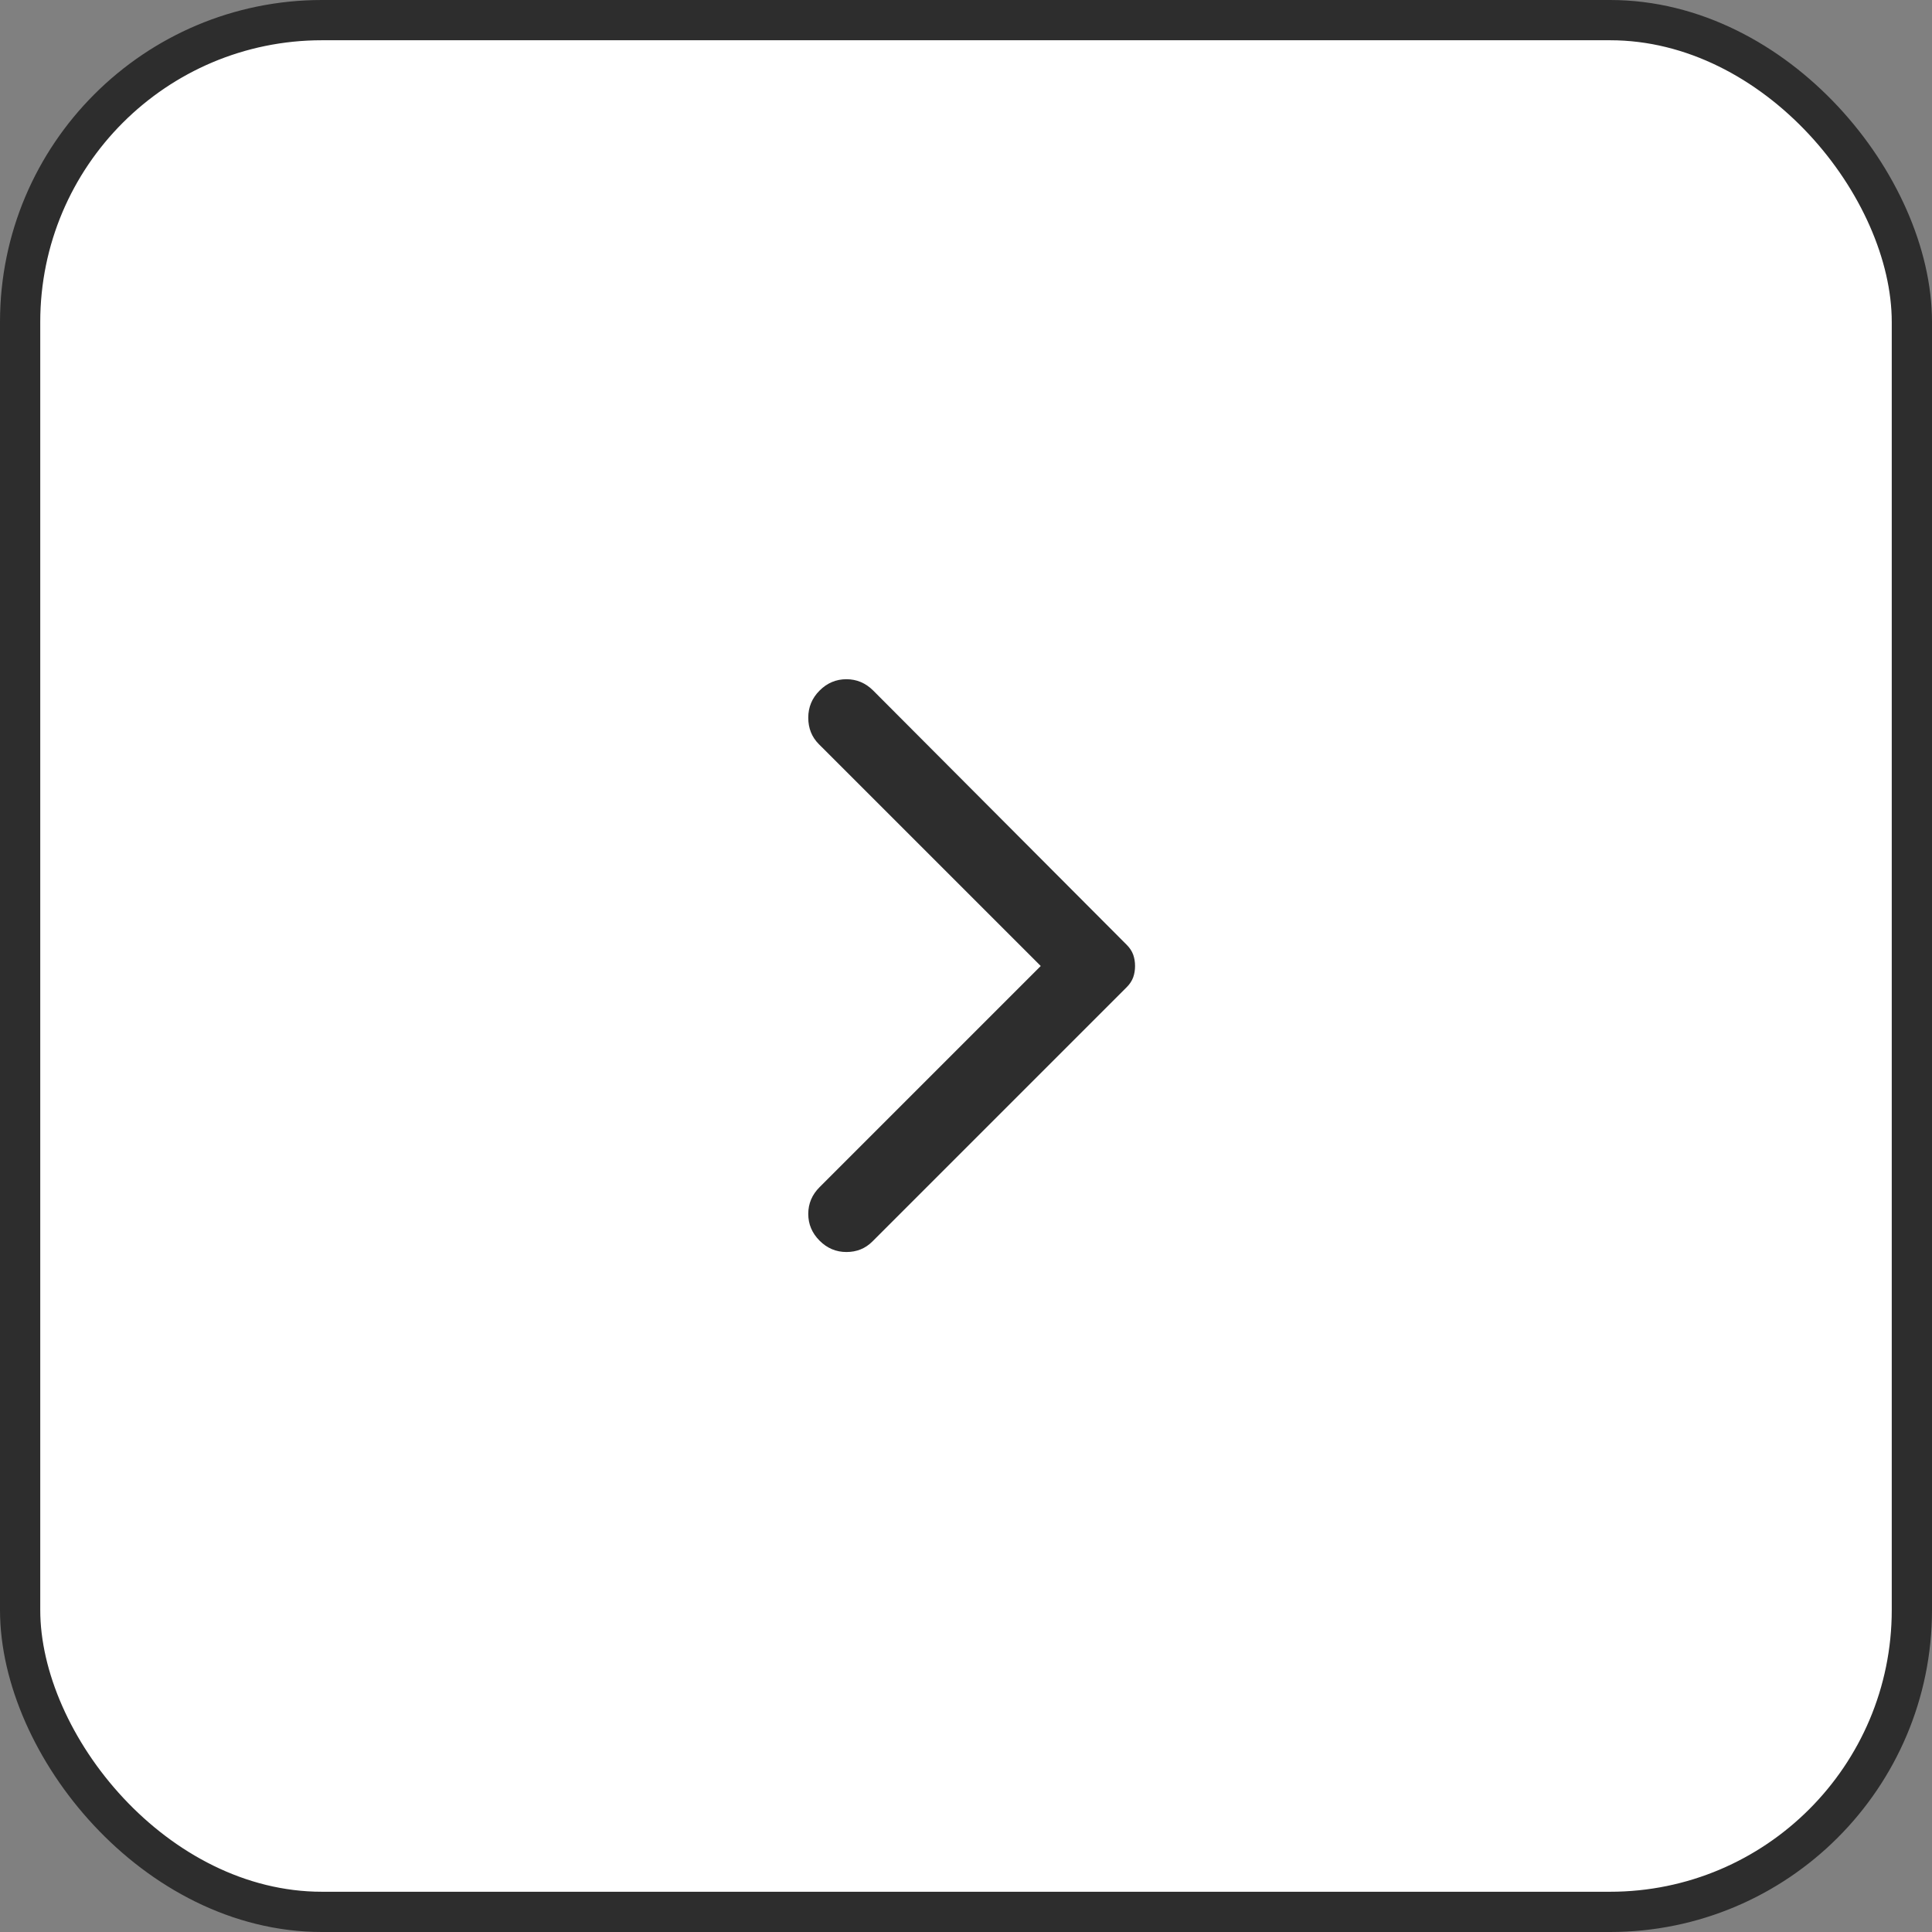<?xml version="1.0" encoding="UTF-8"?> <svg xmlns="http://www.w3.org/2000/svg" width="48" height="48" viewBox="0 0 48 48" fill="none"><rect x="0" y="0" width="48" height="48" fill="#808080" stroke="none"/> <rect x="0.5" y="0.5" width="47" height="47" rx="7.5" fill="white" stroke="#2D2D2D"></rect> <path d="M20.363 30.825C20.175 30.637 20.081 30.416 20.081 30.159C20.081 29.903 20.175 29.681 20.363 29.494L25.857 24L20.344 18.488C20.169 18.312 20.081 18.094 20.081 17.831C20.081 17.569 20.175 17.344 20.363 17.156C20.55 16.969 20.772 16.875 21.029 16.875C21.285 16.875 21.506 16.969 21.694 17.156L27.994 23.475C28.069 23.55 28.122 23.631 28.154 23.719C28.185 23.806 28.2 23.9 28.2 24C28.2 24.1 28.185 24.194 28.154 24.281C28.122 24.369 28.069 24.45 27.994 24.525L21.675 30.844C21.5 31.019 21.285 31.106 21.029 31.106C20.772 31.106 20.55 31.012 20.363 30.825Z" fill="#2D2D2D"></path> </svg> 